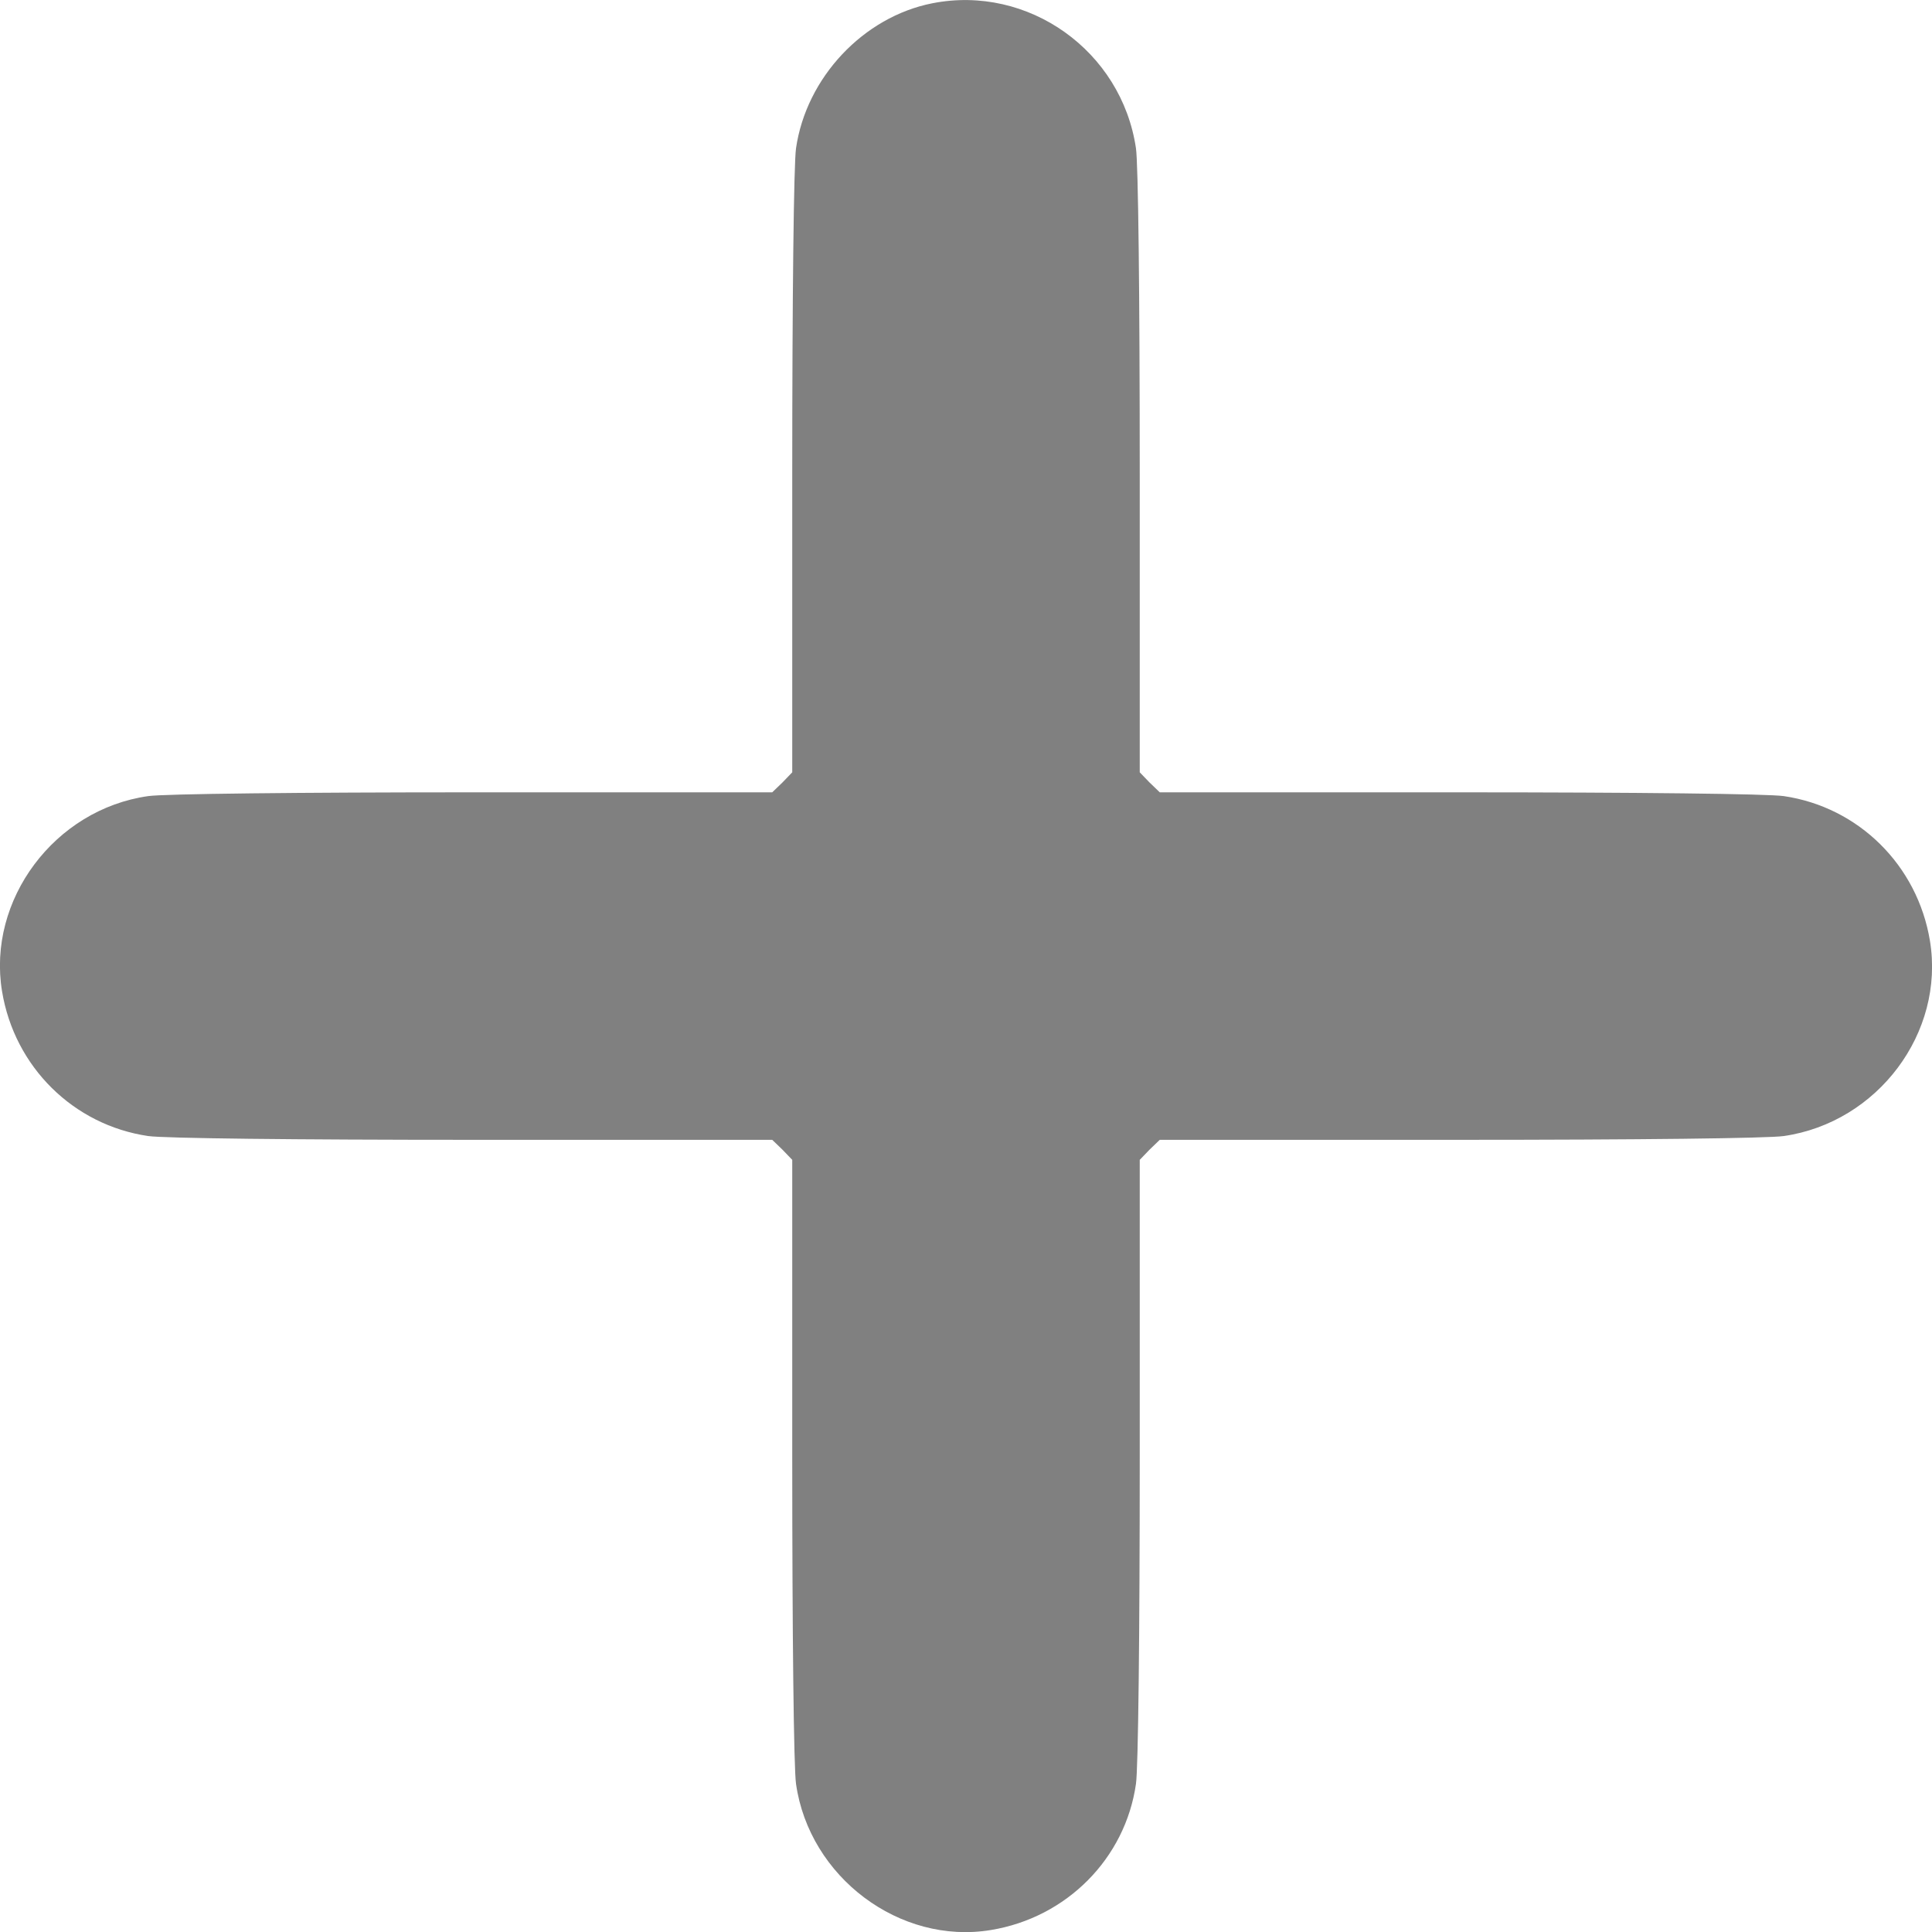 <?xml version="1.0" encoding="UTF-8" standalone="no"?>
<svg
   version="1.0"
   width="511.489pt"
   height="511.525pt"
   viewBox="0 0 511.489 511.525"
   preserveAspectRatio="xMidYMid meet"
   id="svg8"
   sodipodi:docname="add.svg"
   inkscape:version="1.2.2 (732a01da63, 2022-12-09)"
   xmlns:inkscape="http://www.inkscape.org/namespaces/inkscape"
   xmlns:sodipodi="http://sodipodi.sourceforge.net/DTD/sodipodi-0.dtd"
   xmlns="http://www.w3.org/2000/svg"
   xmlns:svg="http://www.w3.org/2000/svg">
  <defs
     id="defs12" />
  <sodipodi:namedview
     id="namedview10"
     pagecolor="#ffffff"
     bordercolor="#999999"
     borderopacity="1"
     inkscape:showpageshadow="0"
     inkscape:pageopacity="0"
     inkscape:pagecheckerboard="0"
     inkscape:deskcolor="#d1d1d1"
     inkscape:document-units="pt"
     showgrid="false"
     inkscape:zoom="0.34602431"
     inkscape:cx="341.0165"
     inkscape:cy="341.0165"
     inkscape:window-width="3840"
     inkscape:window-height="2126"
     inkscape:window-x="-11"
     inkscape:window-y="-11"
     inkscape:window-maximized="1"
     inkscape:current-layer="svg8" />
  <g
     transform="translate(-0.257,511.764) scale(0.1,-0.1)"
     fill="#000000"
     stroke="none"
     id="g6"
     style="fill:#808080;fill-opacity:1">
    <path
       d="M2471 5109 c-183 -36 -334 -197 -361 -384 -6 -41 -10 -397 -10 -861 l0 -791 -26 -27 -27 -26 -791 0 c-464 0 -820 -4 -861 -10 -248 -35 -427 -275 -387 -517 33 -200 189 -354 387 -383 42 -6 384 -10 861 -10 l791 0 27 -26 26 -27 0 -791 c0 -464 4 -820 10 -861 35 -247 275 -427 516 -387 201 33 356 190 384 387 6 41 10 397 10 861 l0 791 26 27 27 26 791 0 c477 0 819 4 861 10 249 36 427 274 387 517 -33 200 -189 354 -387 383 -42 6 -384 10 -861 10 l-791 0 -27 26 -26 27 0 791 c0 477 -4 819 -10 861 -38 258 -285 434 -539 384z"
       id="path4"
       style="fill:#808080;fill-opacity:1" />
  </g>
</svg>
